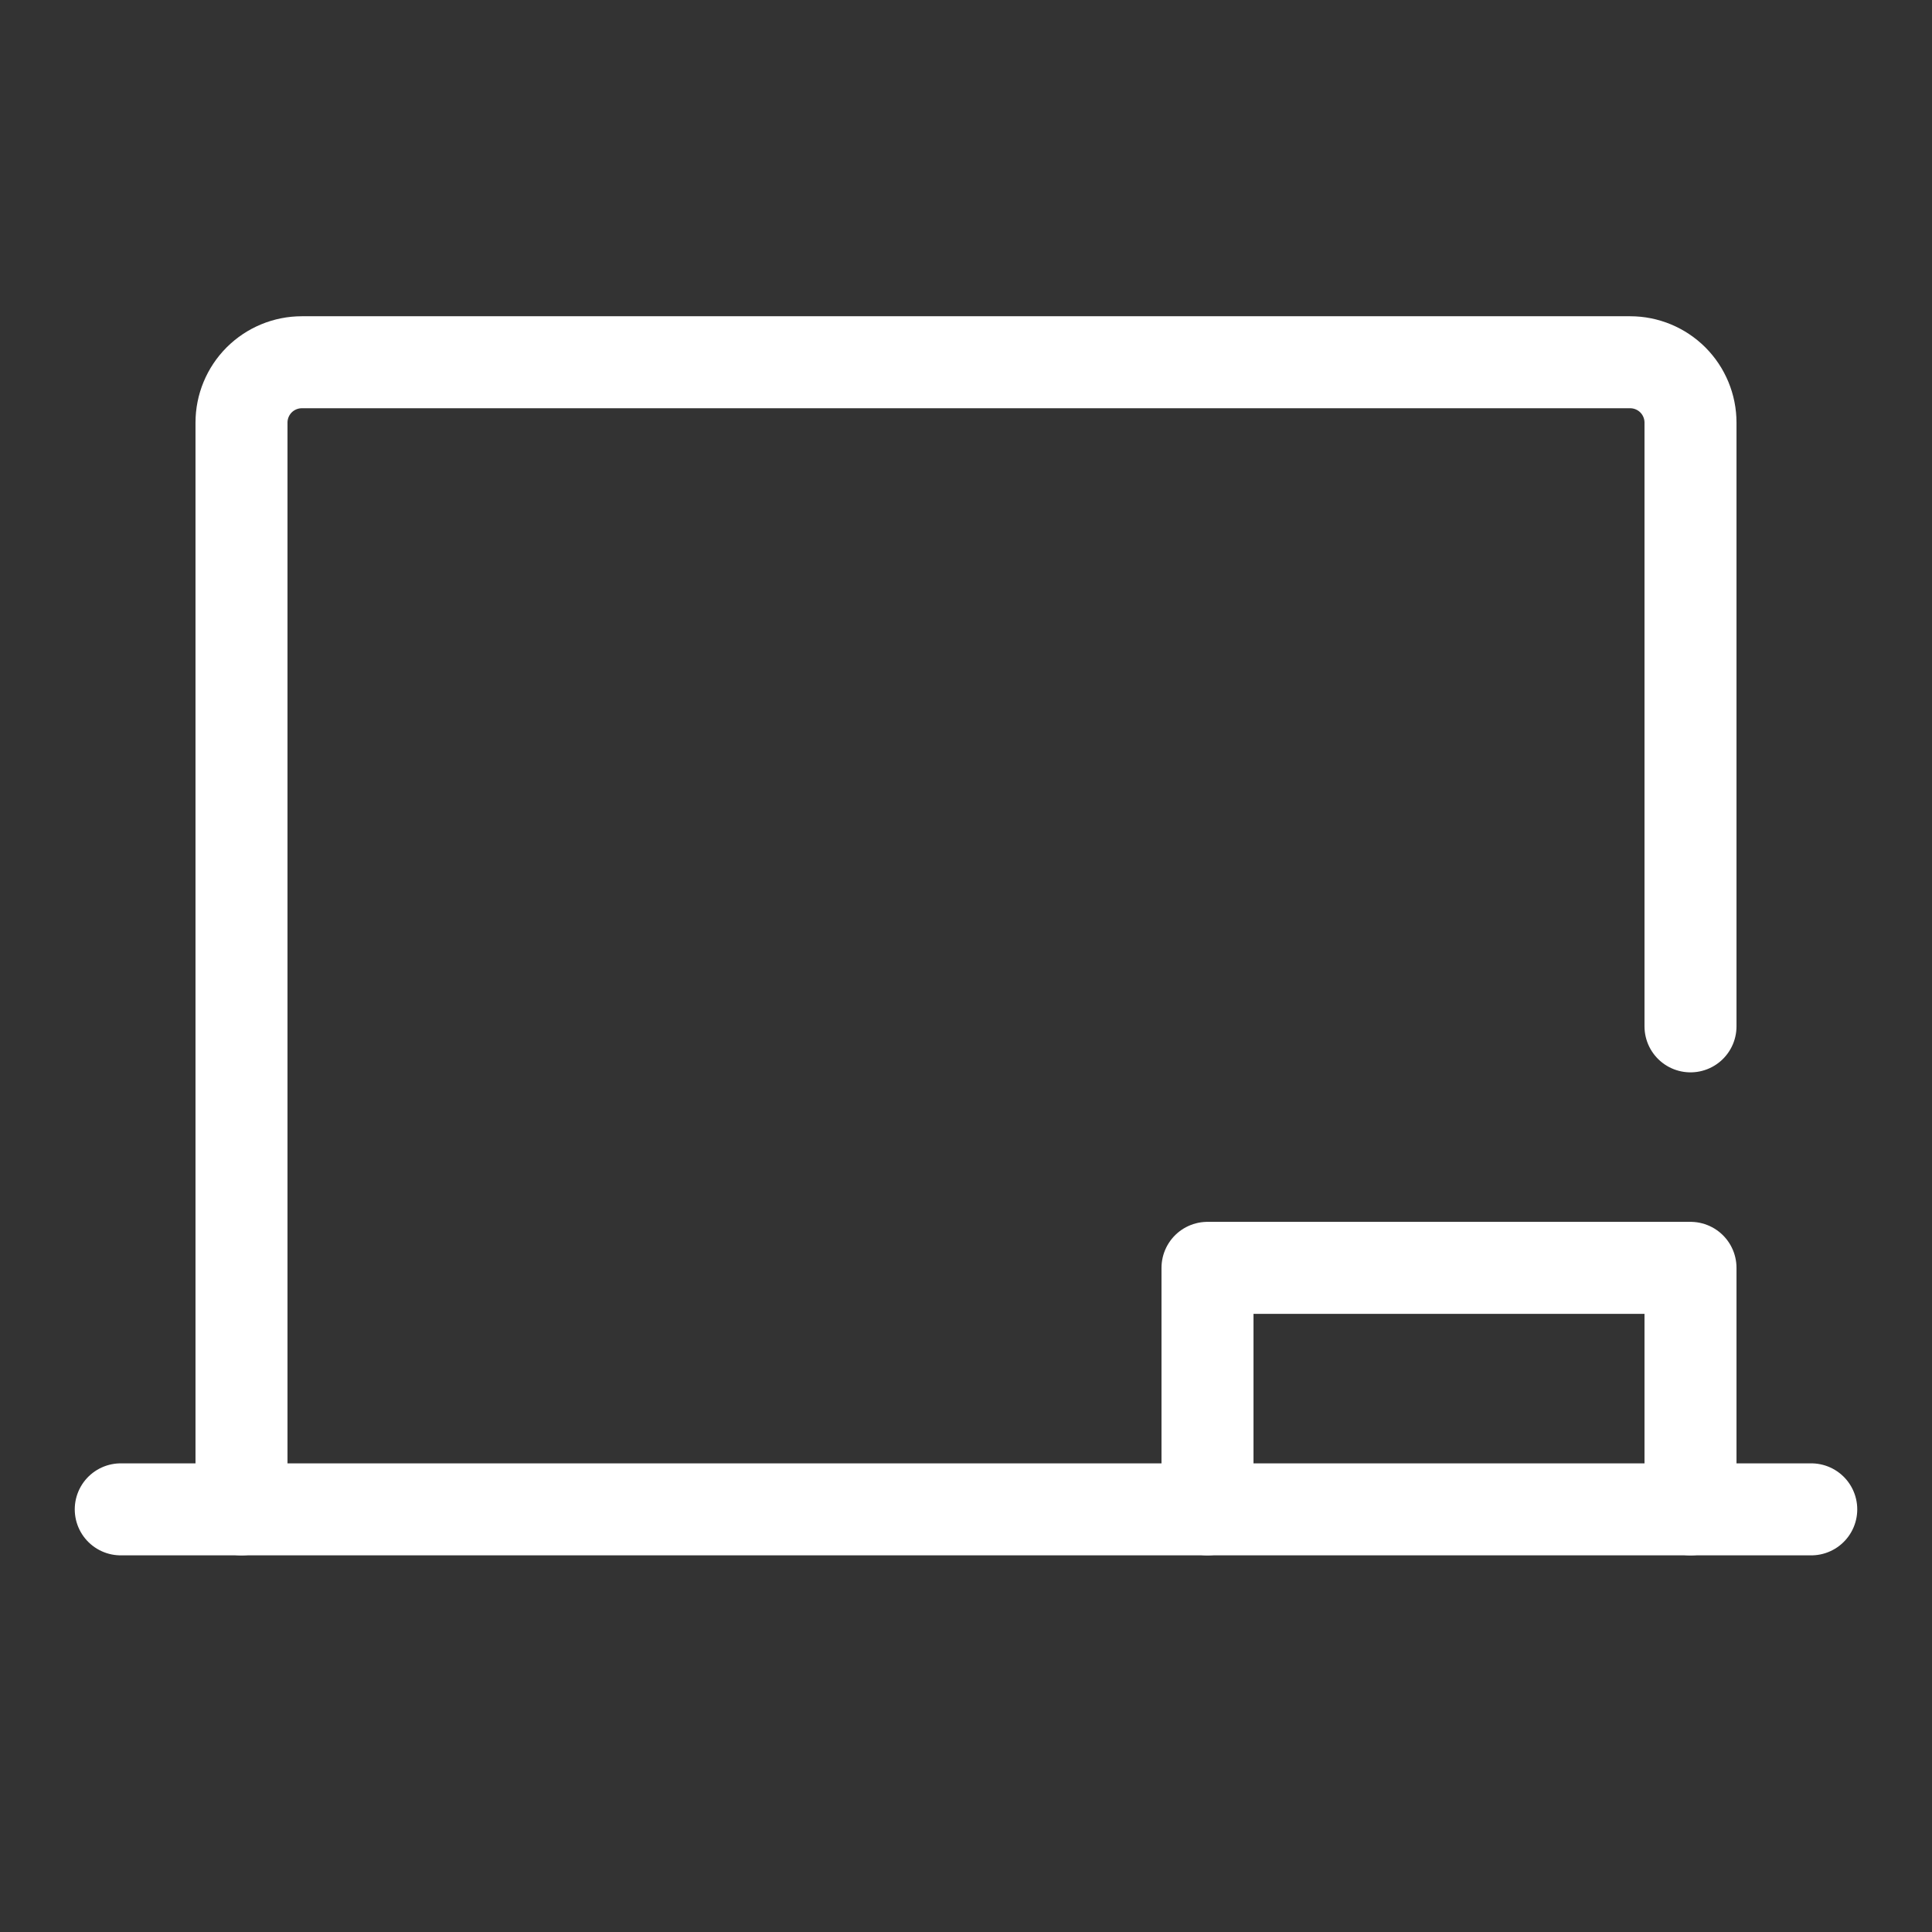 <svg xmlns="http://www.w3.org/2000/svg" width="42" height="42" viewBox="0 0 42 42" fill="none"><rect x="0" y="0" width="42" height="42" fill="#333333" stroke="none"/><g clip-path="url(#clip0_29268_341)"><path d="M5.25 32.812V9.188C5.25 8.839 5.388 8.506 5.634 8.259C5.881 8.013 6.214 7.875 6.562 7.875H35.438C35.786 7.875 36.119 8.013 36.366 8.259C36.612 8.506 36.75 8.839 36.75 9.188V22.312" stroke="white" stroke-width="2" stroke-linecap="round" stroke-linejoin="round"></path><path d="M2.625 32.812H39.375" stroke="white" stroke-width="2" stroke-linecap="round" stroke-linejoin="round"></path><path d="M26.25 32.812V27.562H36.75V32.812" stroke="white" stroke-width="2" stroke-linecap="round" stroke-linejoin="round"></path></g><defs><clipPath id="clip0_29268_341"><rect width="42" height="42" fill="white"></rect></clipPath></defs></svg>